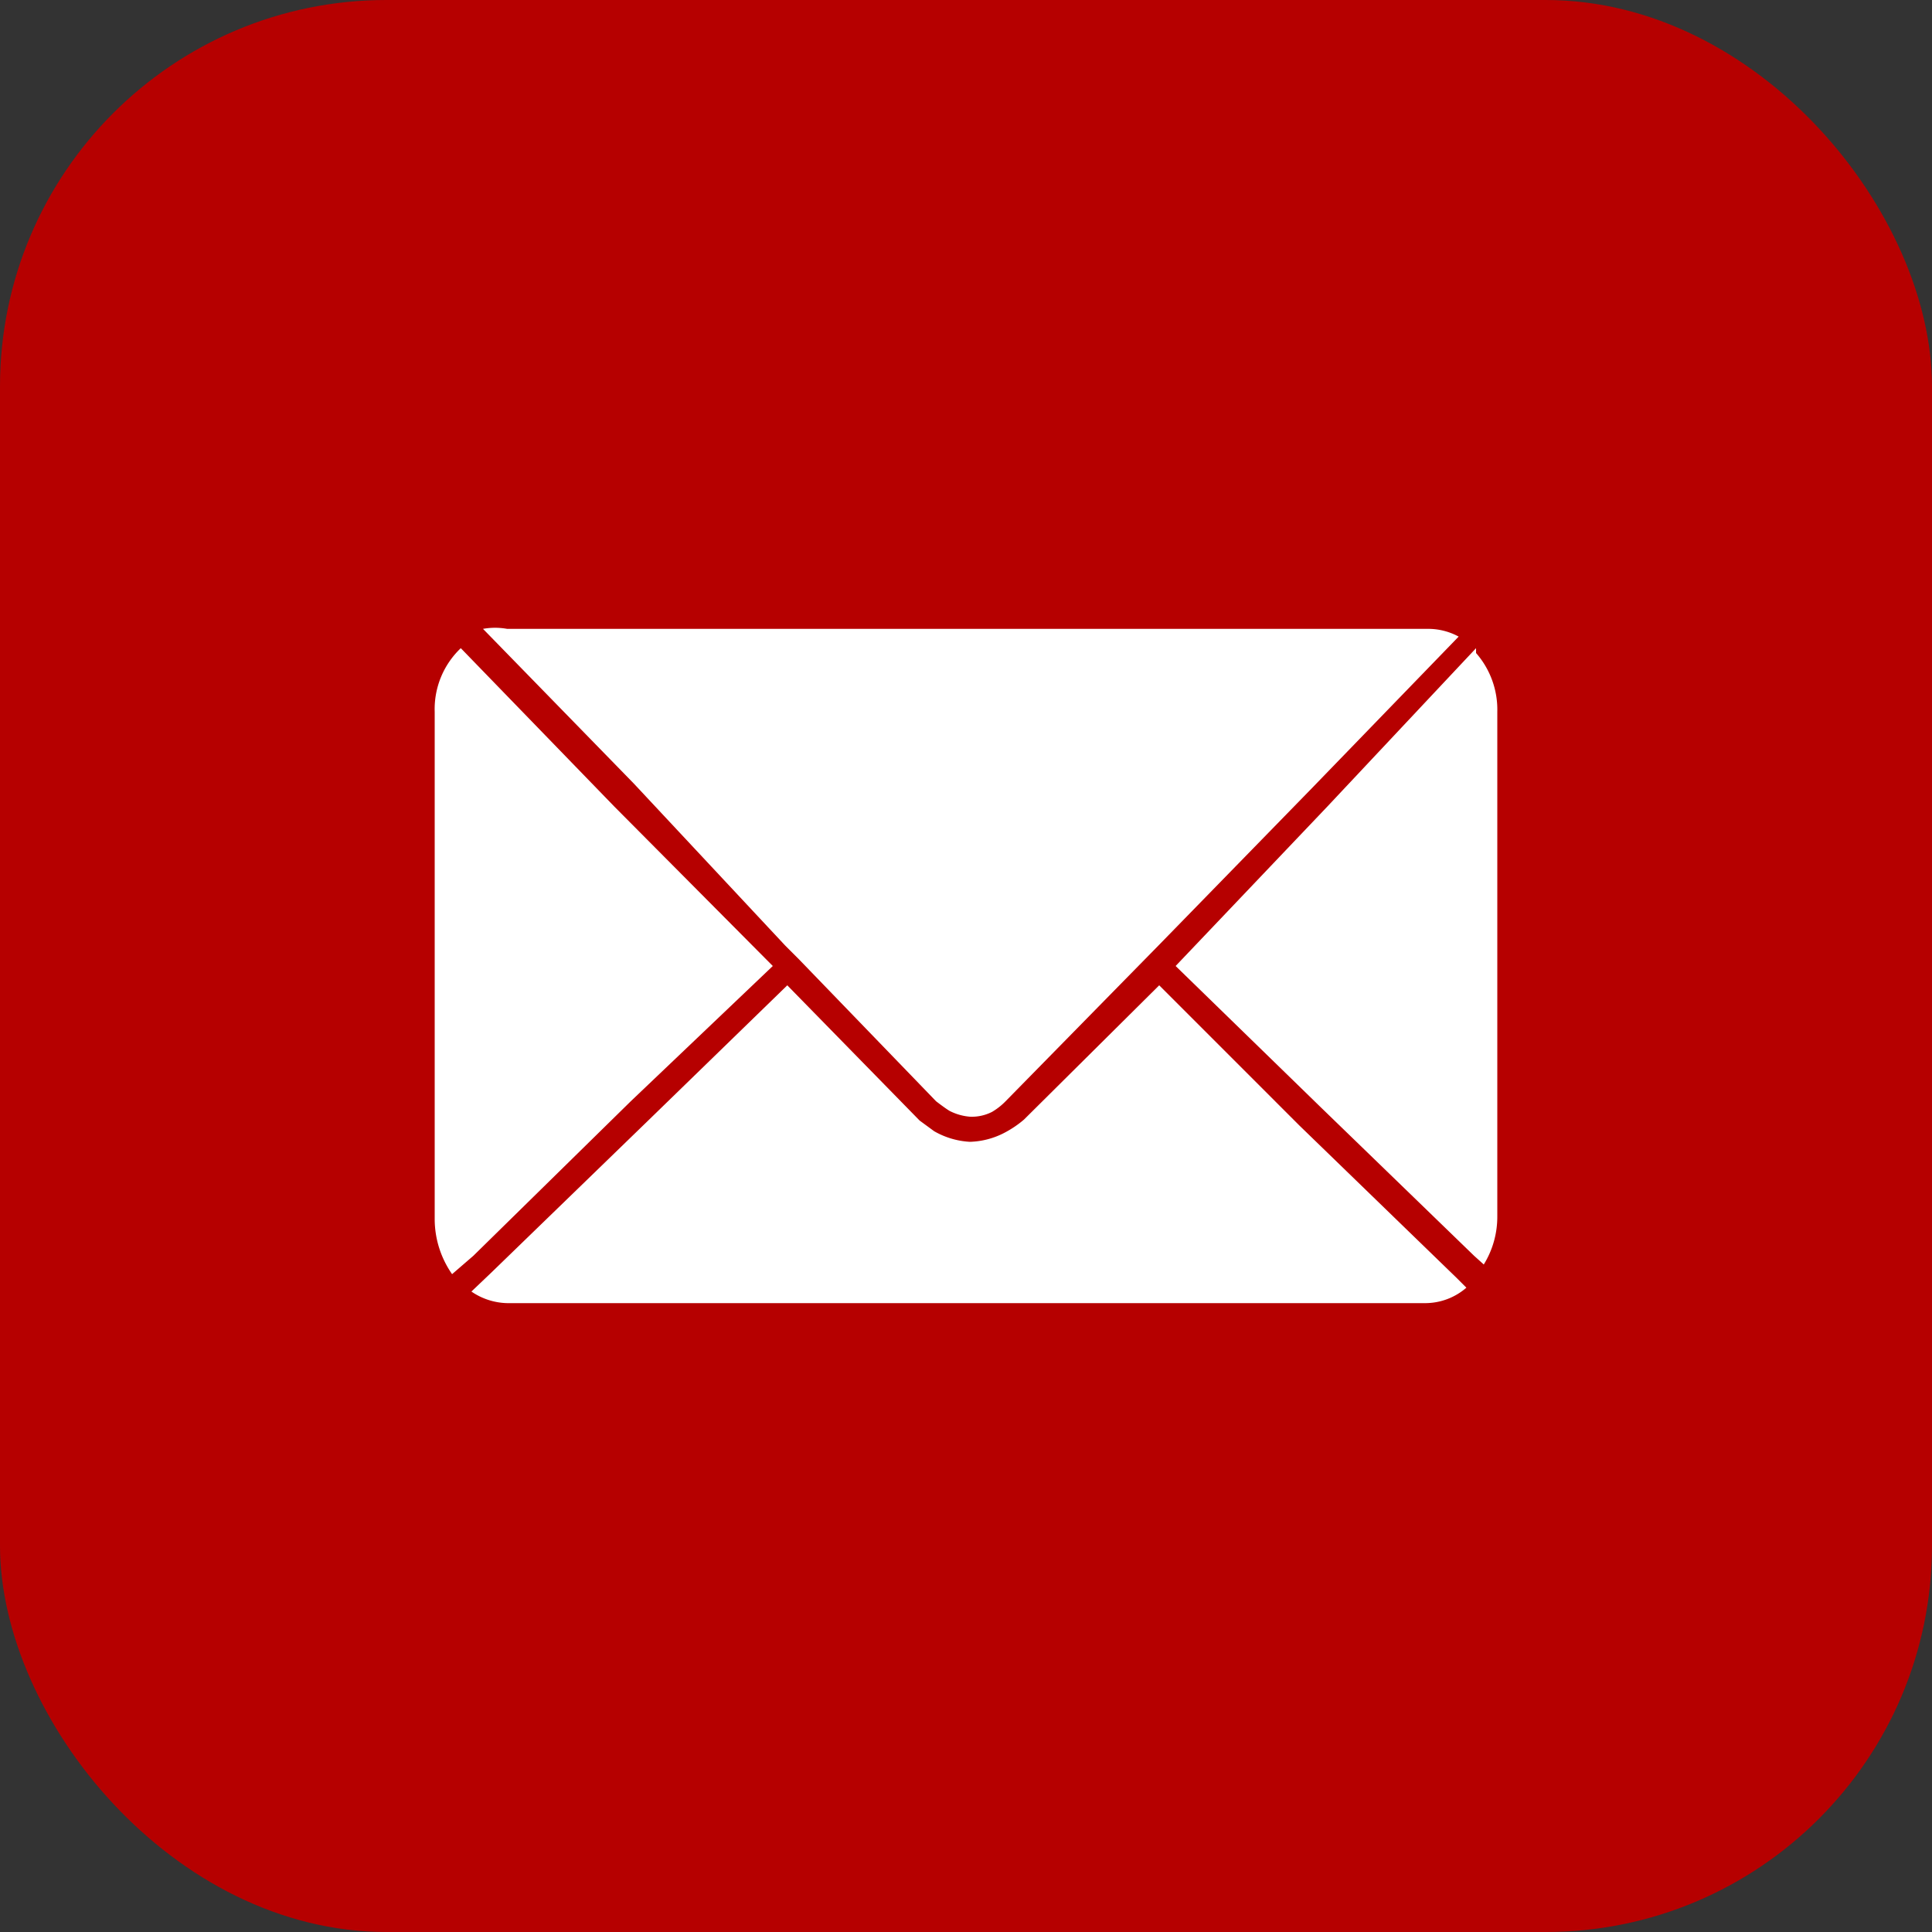 <svg xmlns="http://www.w3.org/2000/svg" width="20" height="20" viewBox="0 0 20 20">
    <rect x="0" y="0" width="20" height="20" fill="#333333" stroke="none"/>
    <rect id="Rectangle_1442" data-name="Rectangle 1442" width="20" height="20" rx="4" fill="#b60000"/>
    <path id="rect3027" class="cls-1" d="M5.25,6.51a.7.7,0,0,0-.25,0l1.56,1.6L8.13,9.79l0,0,0,0,.05.05.09.09L9.69,11.4s.09.07.14.1a.56.56,0,0,0,.21.06.46.46,0,0,0,.23-.05.67.67,0,0,0,.14-.11L12,9.78l1.58-1.62,1.52-1.57a.66.66,0,0,0-.32-.08Zm-.48.2a.87.87,0,0,0-.27.66v5.26a1,1,0,0,0,.18.56L4.9,13,6.53,11.4,8,10l0,0L6.36,8.35,4.78,6.72Zm10.51,0L13.74,8.35,12.17,10l0,0,1.5,1.46L15.26,13l.1.09a.94.94,0,0,0,.14-.5V7.37A.89.89,0,0,0,15.28,6.76ZM8.15,10.2,6.72,11.59,5.09,13.17l-.21.2a.68.68,0,0,0,.37.12h9.5a.65.65,0,0,0,.43-.16l-.1-.1-1.63-1.58L12,10.2,10.6,11.59a1.07,1.07,0,0,1-.19.13.82.82,0,0,1-.37.1.83.83,0,0,1-.37-.11l-.15-.11Z" fill="#fff"/>
  </svg>
  